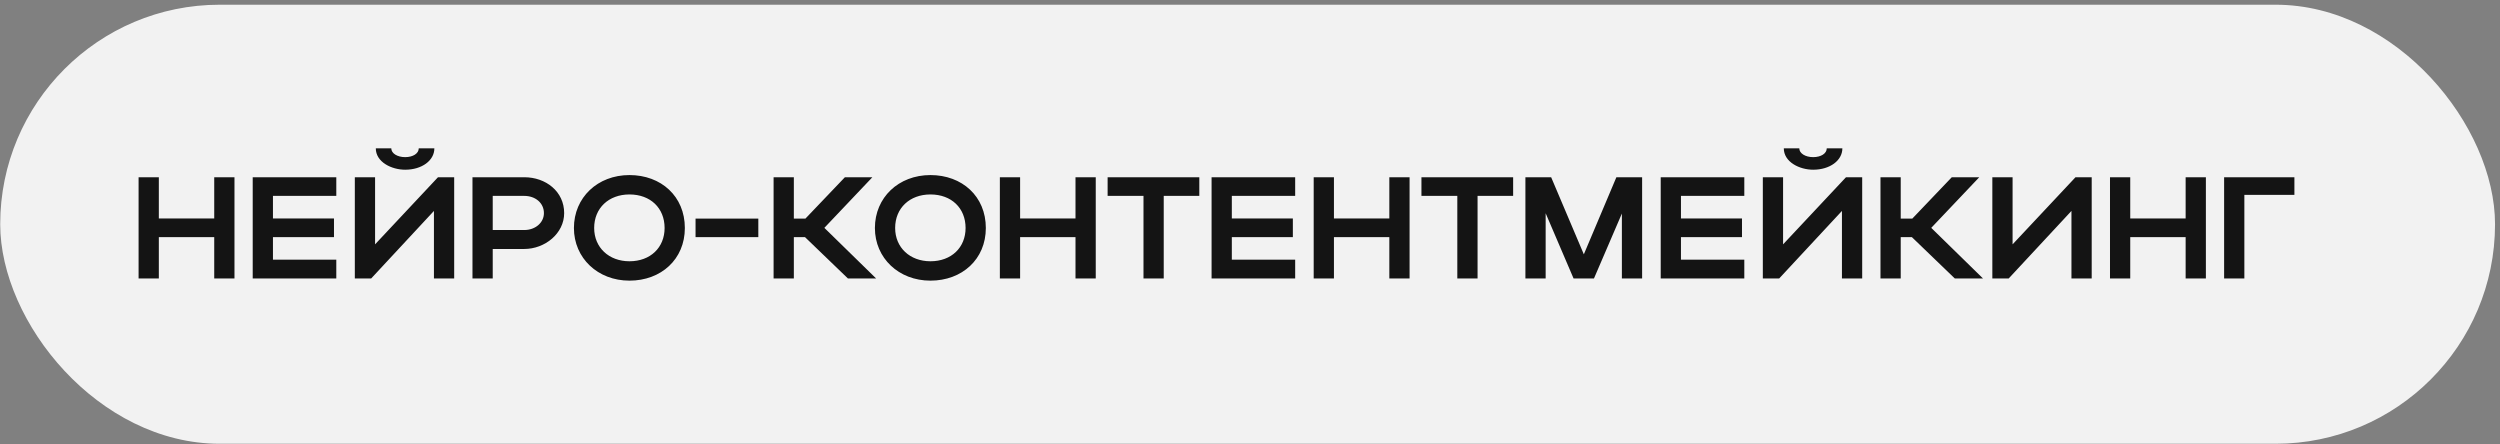 <?xml version="1.0" encoding="UTF-8"?> <svg xmlns="http://www.w3.org/2000/svg" width="484" height="86" viewBox="0 0 484 86" fill="none"><rect x="0" y="0" width="484" height="86" fill="#808080" stroke="none"/> <rect x="0.039" y="0.913" width="483" height="85" rx="42.5" fill="#F2F2F2"></rect> <path d="M26.831 53.913V34.313H30.751V42.293H41.475V34.313H45.395V53.913H41.475V45.905H30.751V53.913H26.831ZM48.924 53.913V34.313H65.108V37.925H52.844V42.293H64.66V45.905H52.844V50.273H65.108V53.913H48.924ZM78.438 32.857C75.806 32.857 72.754 31.373 72.754 28.713H75.75C75.75 29.693 76.926 30.421 78.438 30.421C79.95 30.421 81.07 29.721 81.07 28.713H84.094C84.094 31.065 81.686 32.857 78.438 32.857ZM87.93 53.913H84.01V40.837L71.858 53.913H68.694V34.313H72.614V47.305L84.794 34.313H87.93V53.913ZM91.471 53.913V34.313H101.495C105.695 34.313 109.223 37.085 109.223 41.257C109.223 45.205 105.499 48.201 101.495 48.201H95.391V53.913H91.471ZM105.303 41.257C105.303 39.325 103.679 37.925 101.495 37.925H95.391V44.533H101.495C103.651 44.533 105.303 43.105 105.303 41.257ZM111.111 44.141C111.111 38.233 115.703 33.893 121.863 33.893C127.995 33.893 132.587 38.009 132.587 44.141C132.587 50.189 127.995 54.333 121.863 54.333C115.731 54.333 111.111 49.965 111.111 44.141ZM115.031 44.141C115.031 47.921 117.887 50.581 121.863 50.581C125.923 50.581 128.667 47.921 128.667 44.141C128.667 40.277 125.923 37.645 121.863 37.645C117.859 37.645 115.031 40.277 115.031 44.141ZM134.659 45.905V42.321H146.811V45.905H134.659ZM153.688 45.905V53.913H149.768V34.313H153.688V42.321H155.928L163.572 34.313H168.892L159.596 44.113L169.62 53.913H164.16L155.844 45.905H153.688ZM169.381 44.141C169.381 38.233 173.973 33.893 180.133 33.893C186.265 33.893 190.857 38.009 190.857 44.141C190.857 50.189 186.265 54.333 180.133 54.333C174.001 54.333 169.381 49.965 169.381 44.141ZM173.301 44.141C173.301 47.921 176.157 50.581 180.133 50.581C184.193 50.581 186.937 47.921 186.937 44.141C186.937 40.277 184.193 37.645 180.133 37.645C176.129 37.645 173.301 40.277 173.301 44.141ZM193.573 53.913V34.313H197.493V42.293H208.217V34.313H212.137V53.913H208.217V45.905H197.493V53.913H193.573ZM221.379 53.913V37.925H214.435V34.313H232.187V37.925H225.299V53.913H221.379ZM234.561 53.913V34.313H250.745V37.925H238.481V42.293H250.297V45.905H238.481V50.273H250.745V53.913H234.561ZM254.331 53.913V34.313H258.251V42.293H268.975V34.313H272.895V53.913H268.975V45.905H258.251V53.913H254.331ZM282.136 53.913V37.925H275.192V34.313H292.944V37.925H286.056V53.913H282.136ZM299.239 41.285V53.913H295.319V34.313H300.303L306.631 49.237L312.931 34.313H317.915V53.913H313.995V41.341L308.591 53.913H304.643L299.239 41.285ZM321.514 53.913V34.313H337.698V37.925H325.434V42.293H337.25V45.905H325.434V50.273H337.698V53.913H321.514ZM351.028 32.857C348.396 32.857 345.344 31.373 345.344 28.713H348.34C348.34 29.693 349.516 30.421 351.028 30.421C352.54 30.421 353.66 29.721 353.66 28.713H356.684C356.684 31.065 354.276 32.857 351.028 32.857ZM360.52 53.913H356.6V40.837L344.448 53.913H341.284V34.313H345.204V47.305L357.384 34.313H360.52V53.913ZM367.981 45.905V53.913H364.061V34.313H367.981V42.321H370.221L377.865 34.313H383.185L373.889 44.113L383.913 53.913H378.453L370.137 45.905H367.981ZM404.953 53.913H401.033V40.837L388.881 53.913H385.717V34.313H389.637V47.305L401.817 34.313H404.953V53.913ZM408.495 53.913V34.313H412.415V42.293H423.139V34.313H427.059V53.913H423.139V45.905H412.415V53.913H408.495ZM430.588 34.313H444.196V37.729H434.508V53.913H430.588V34.313Z" fill="#141414"></path> </svg> 